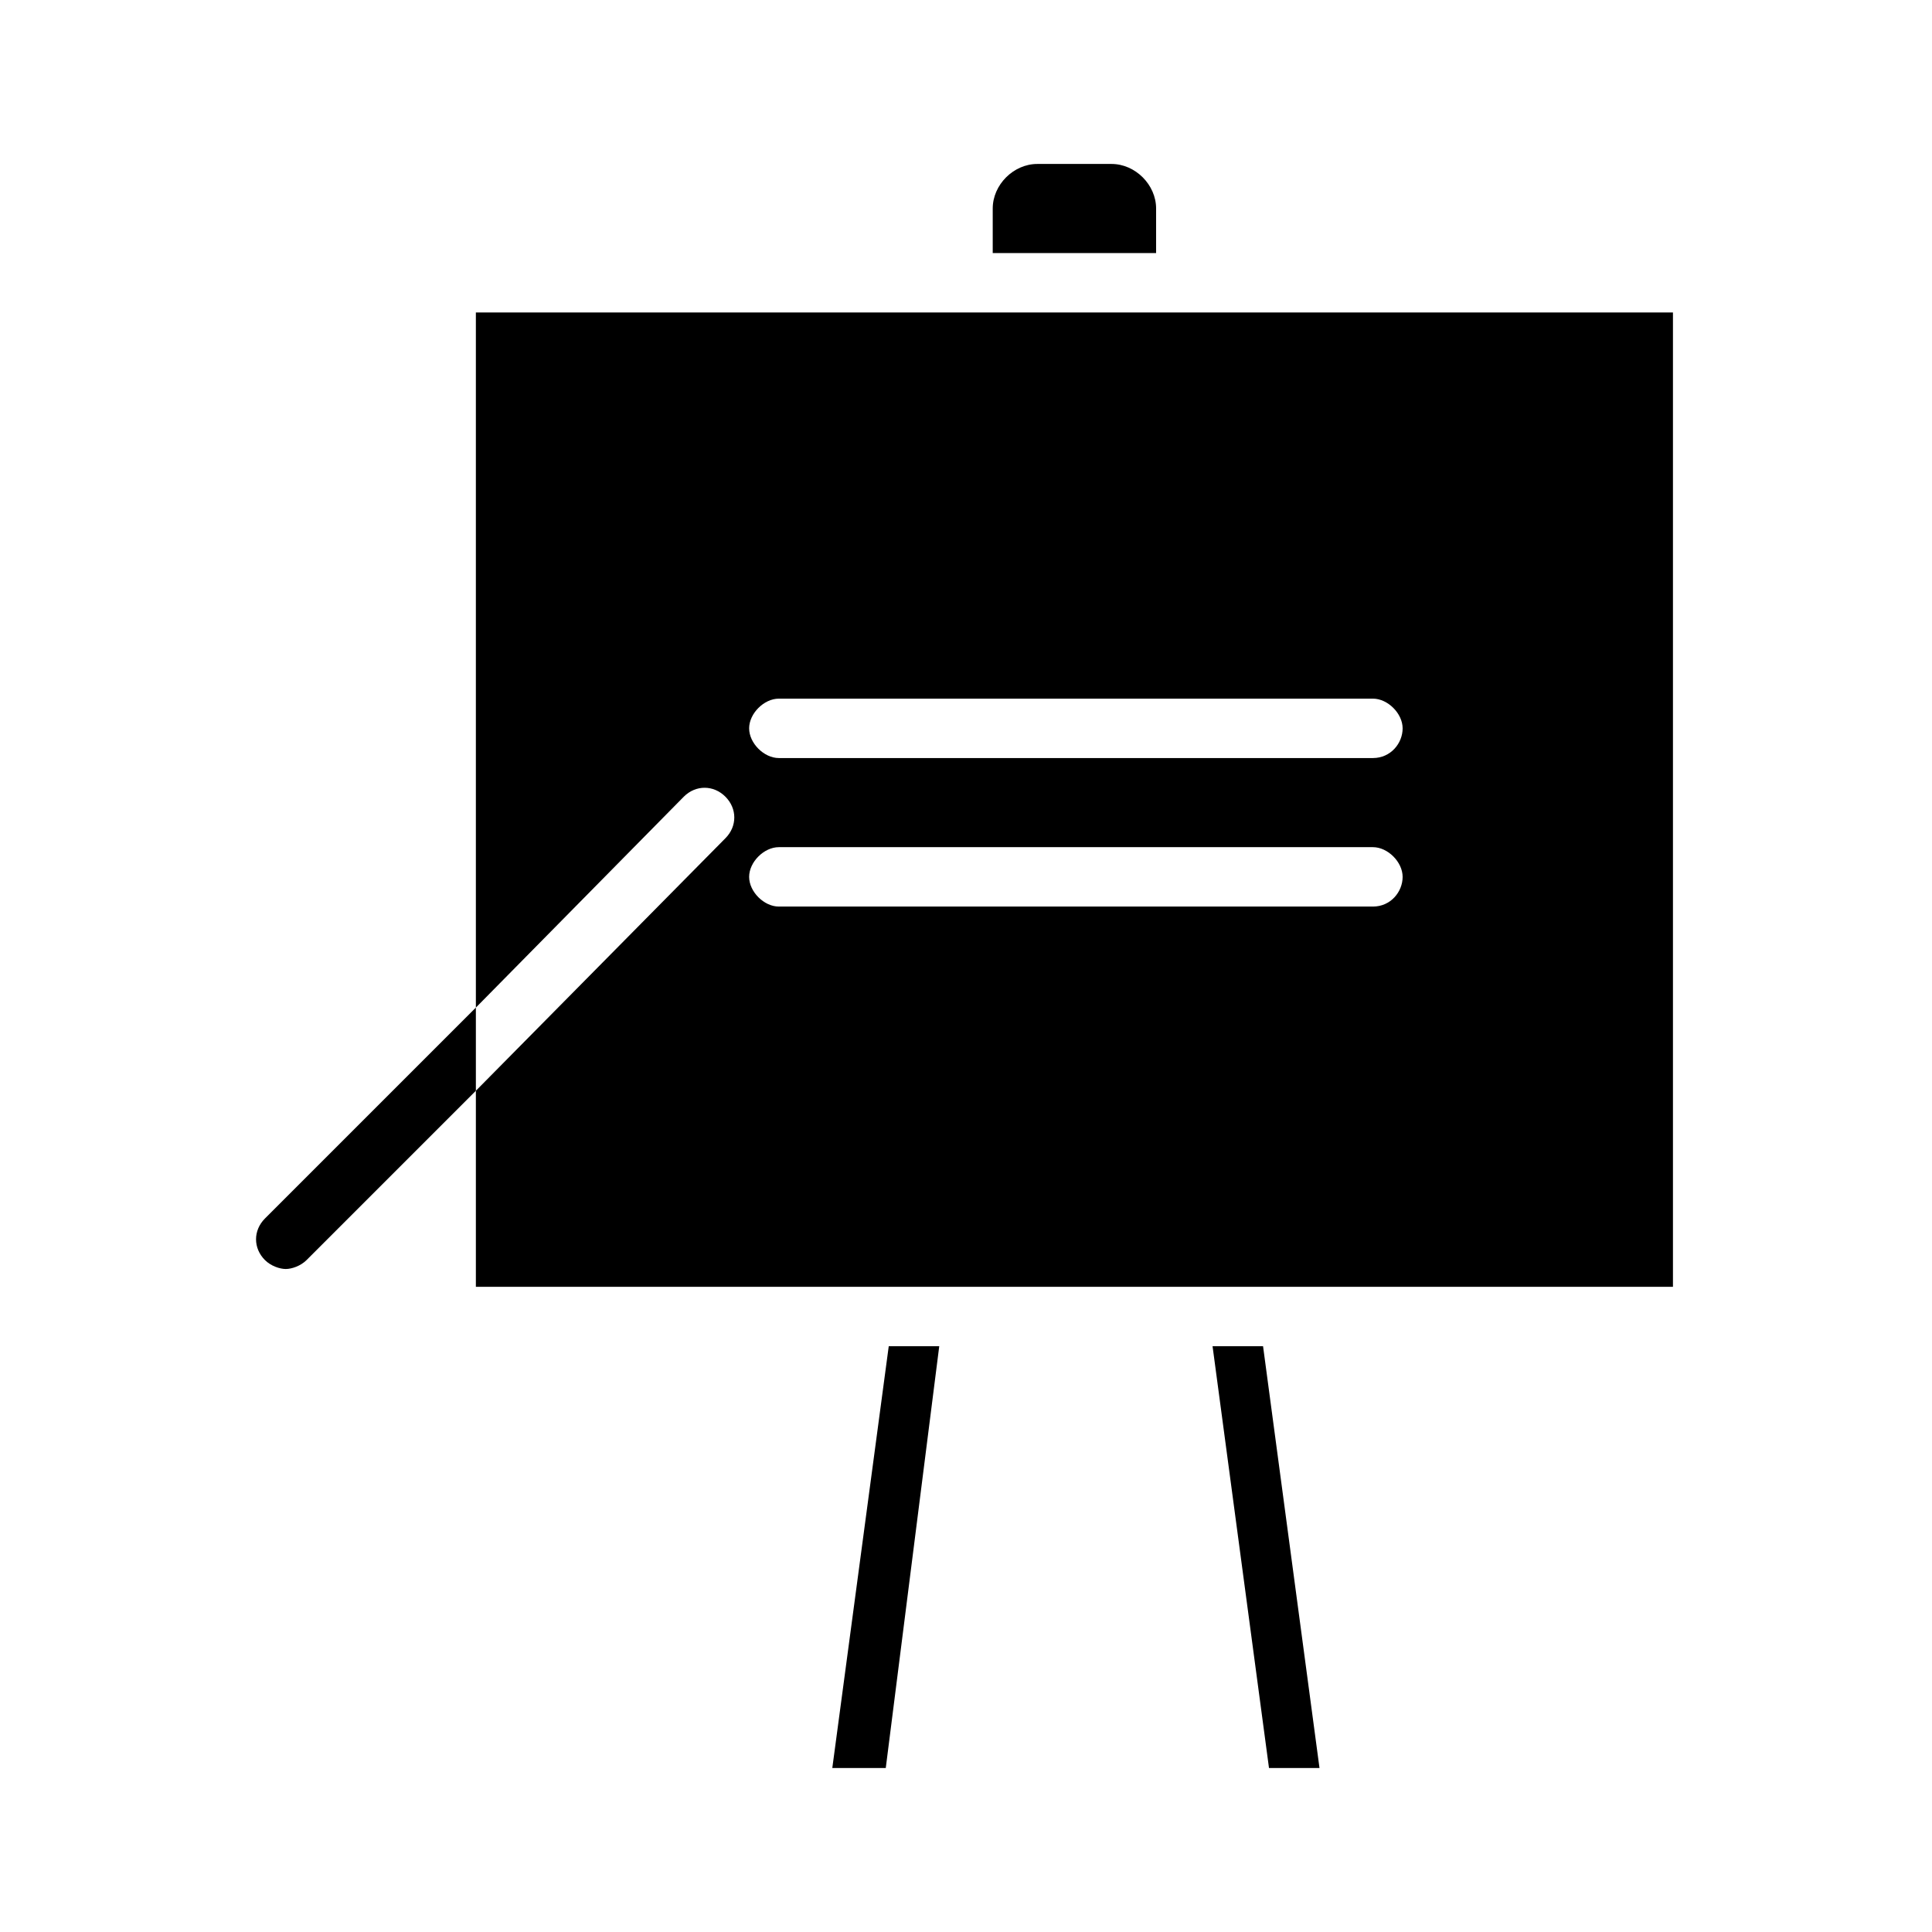 <?xml version="1.0" encoding="UTF-8"?>
<!-- Uploaded to: ICON Repo, www.svgrepo.com, Generator: ICON Repo Mixer Tools -->
<svg fill="#000000" width="800px" height="800px" version="1.1" viewBox="144 144 512 512" xmlns="http://www.w3.org/2000/svg">
 <g>
  <path d="m364.57 612.54h14.168l14.172-111.78h-13.383z"/>
  <path d="m465.34 500.76 14.957 111.78h13.383l-14.957-111.78z"/>
  <path d="m450.38 199.26c0-6.297-5.512-11.809-11.809-11.809h-19.68c-6.297 0-11.809 5.512-11.809 11.809v11.809h43.297z"/>
  <path d="m270.11 411.02v22.043l-44.871 44.871c-1.574 1.574-3.938 2.363-5.512 2.363-1.574 0-3.938-0.789-5.512-2.363-3.148-3.148-3.148-7.871 0-11.02z"/>
  <path d="m270.11 226.81v184.21l55.105-55.891c3.148-3.148 7.871-3.148 11.02 0 3.148 3.148 3.148 7.871 0 11.02l-66.125 66.914v51.957h317.24v-258.21zm237.73 157.44h-157.44c-3.938 0-7.871-3.938-7.871-7.871 0-3.938 3.938-7.871 7.871-7.871h157.44c3.938 0 7.871 3.938 7.871 7.871 0.004 3.938-3.144 7.871-7.871 7.871zm0-39.359h-157.44c-3.938 0-7.871-3.938-7.871-7.871 0-3.938 3.938-7.871 7.871-7.871h157.44c3.938 0 7.871 3.938 7.871 7.871 0.004 3.934-3.144 7.871-7.871 7.871z"/>
 </g>
</svg>